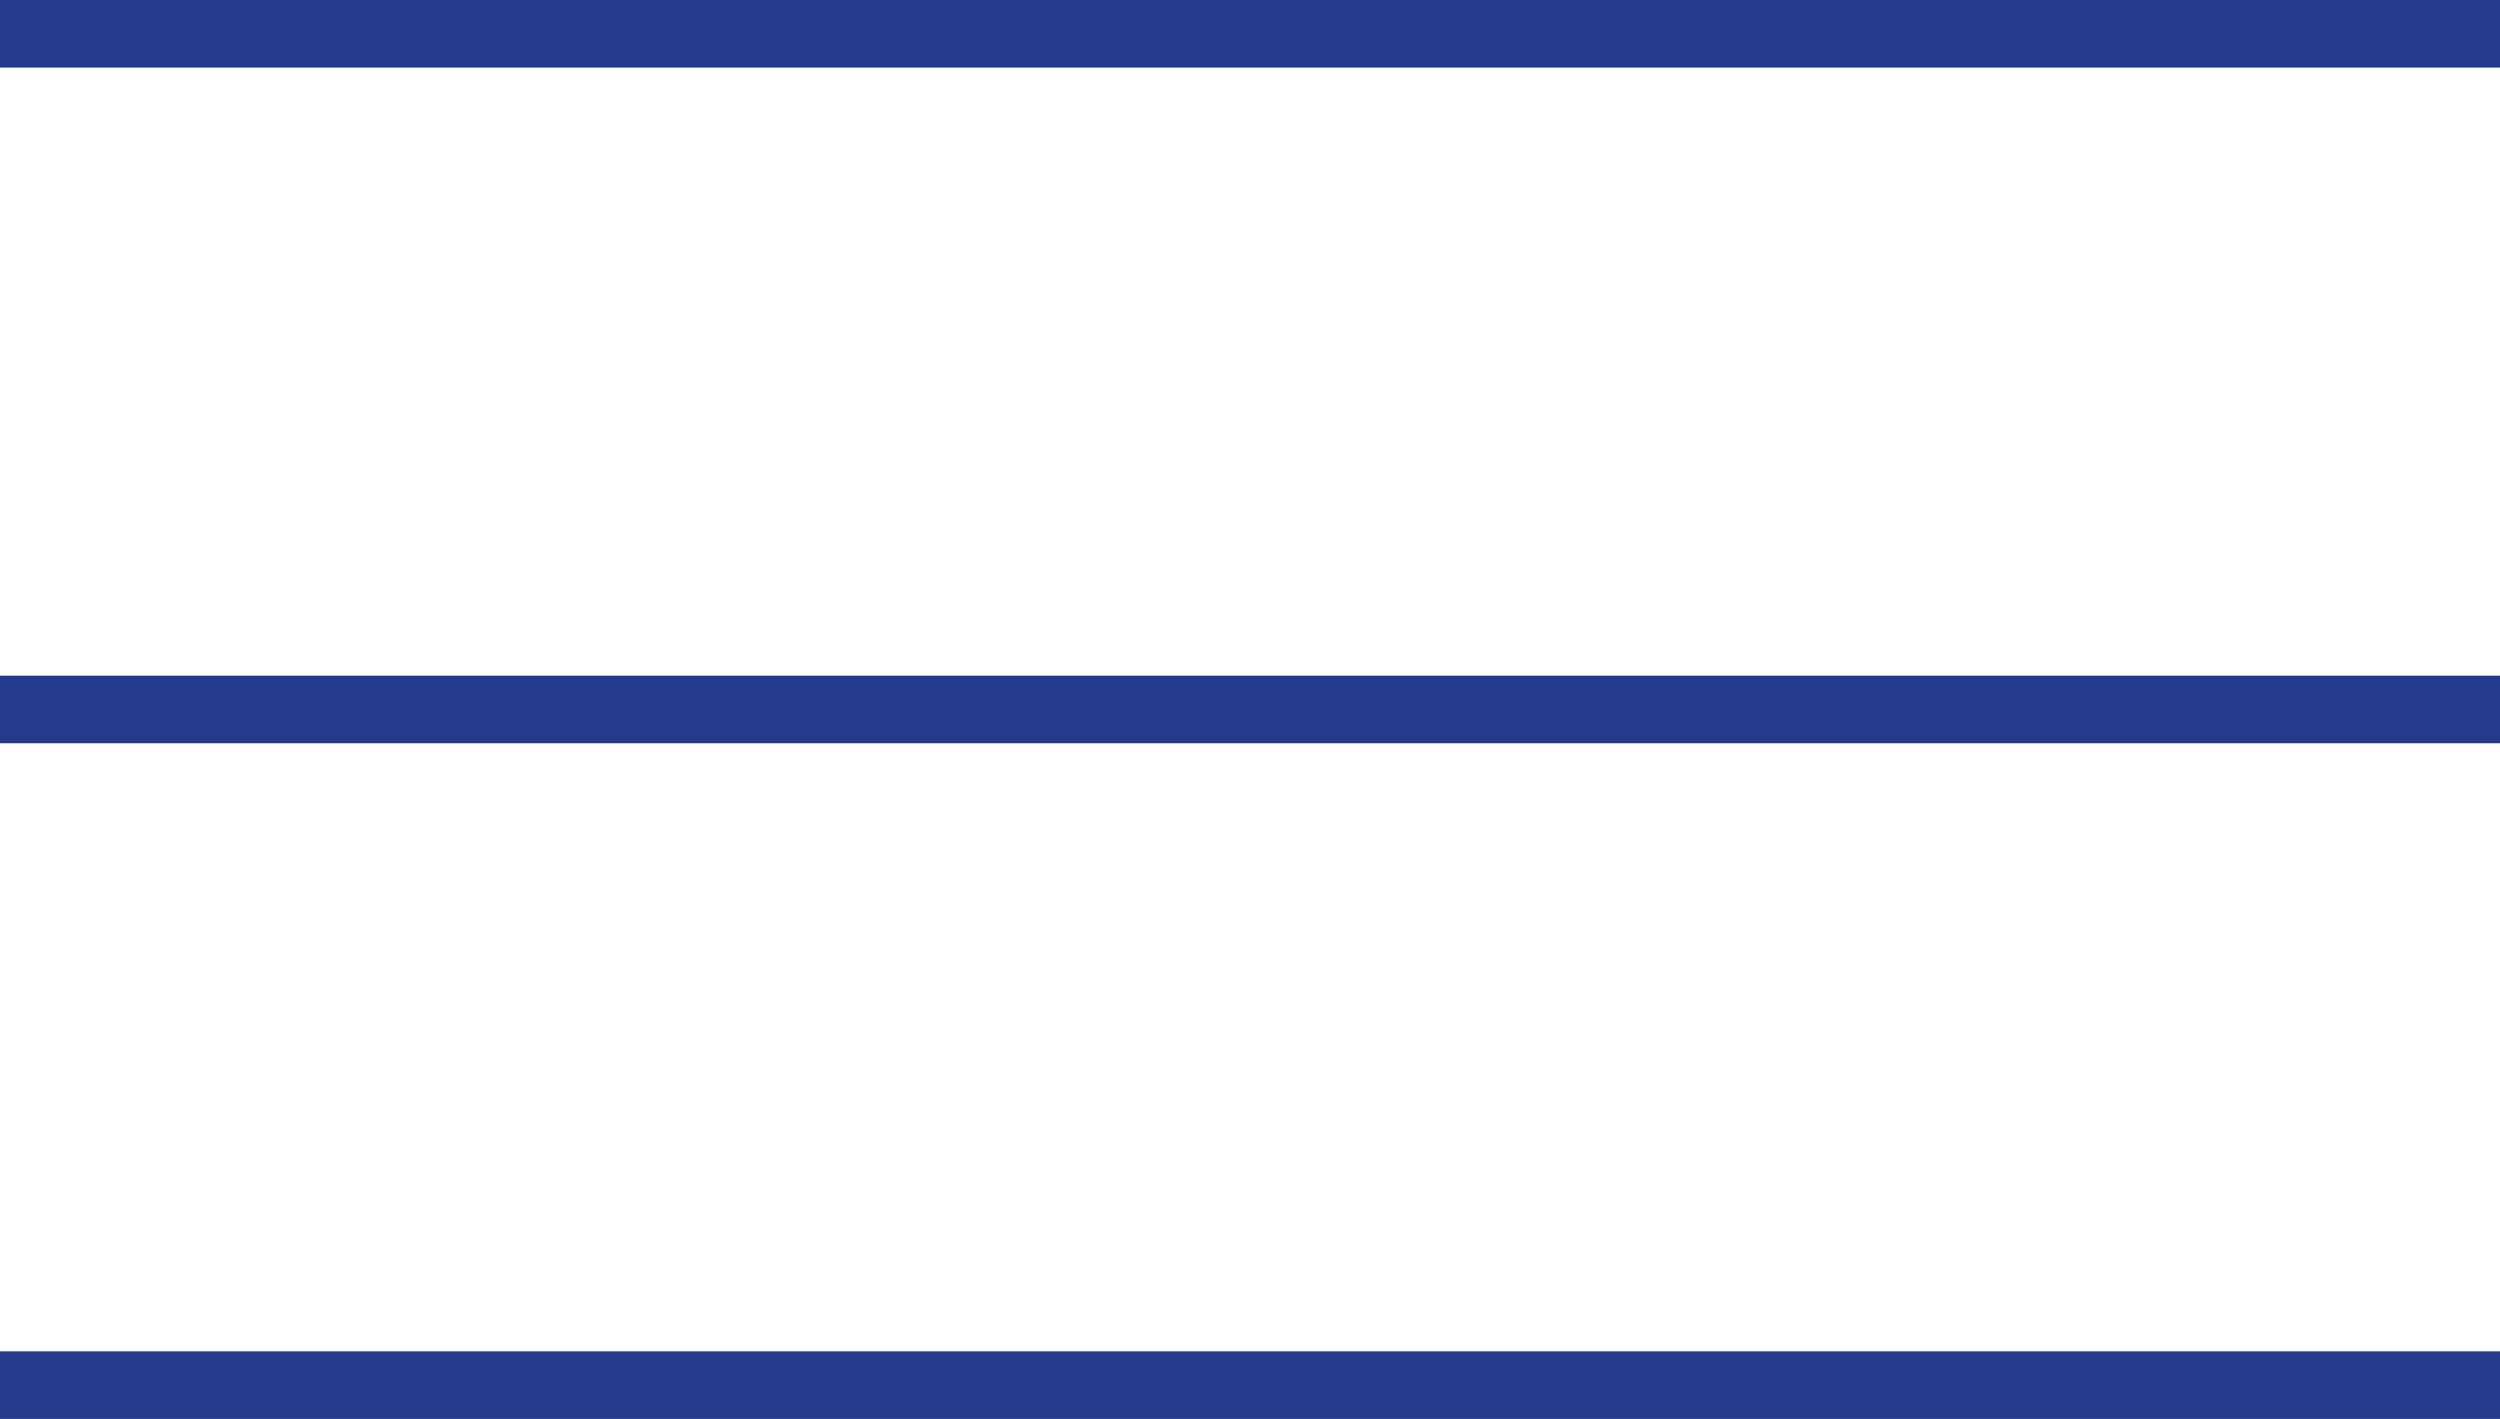 <?xml version="1.0" encoding="UTF-8"?> <svg xmlns="http://www.w3.org/2000/svg" width="37" height="21" viewBox="0 0 37 21" fill="none"><line x1="-3.44111e-08" y1="0.5" x2="37" y2="0.5" stroke="#243B8C"></line><line x1="-3.44111e-08" y1="10.5" x2="37" y2="10.5" stroke="#243B8C"></line><line x1="-3.44111e-08" y1="20.5" x2="37" y2="20.5" stroke="#243B8C"></line></svg> 